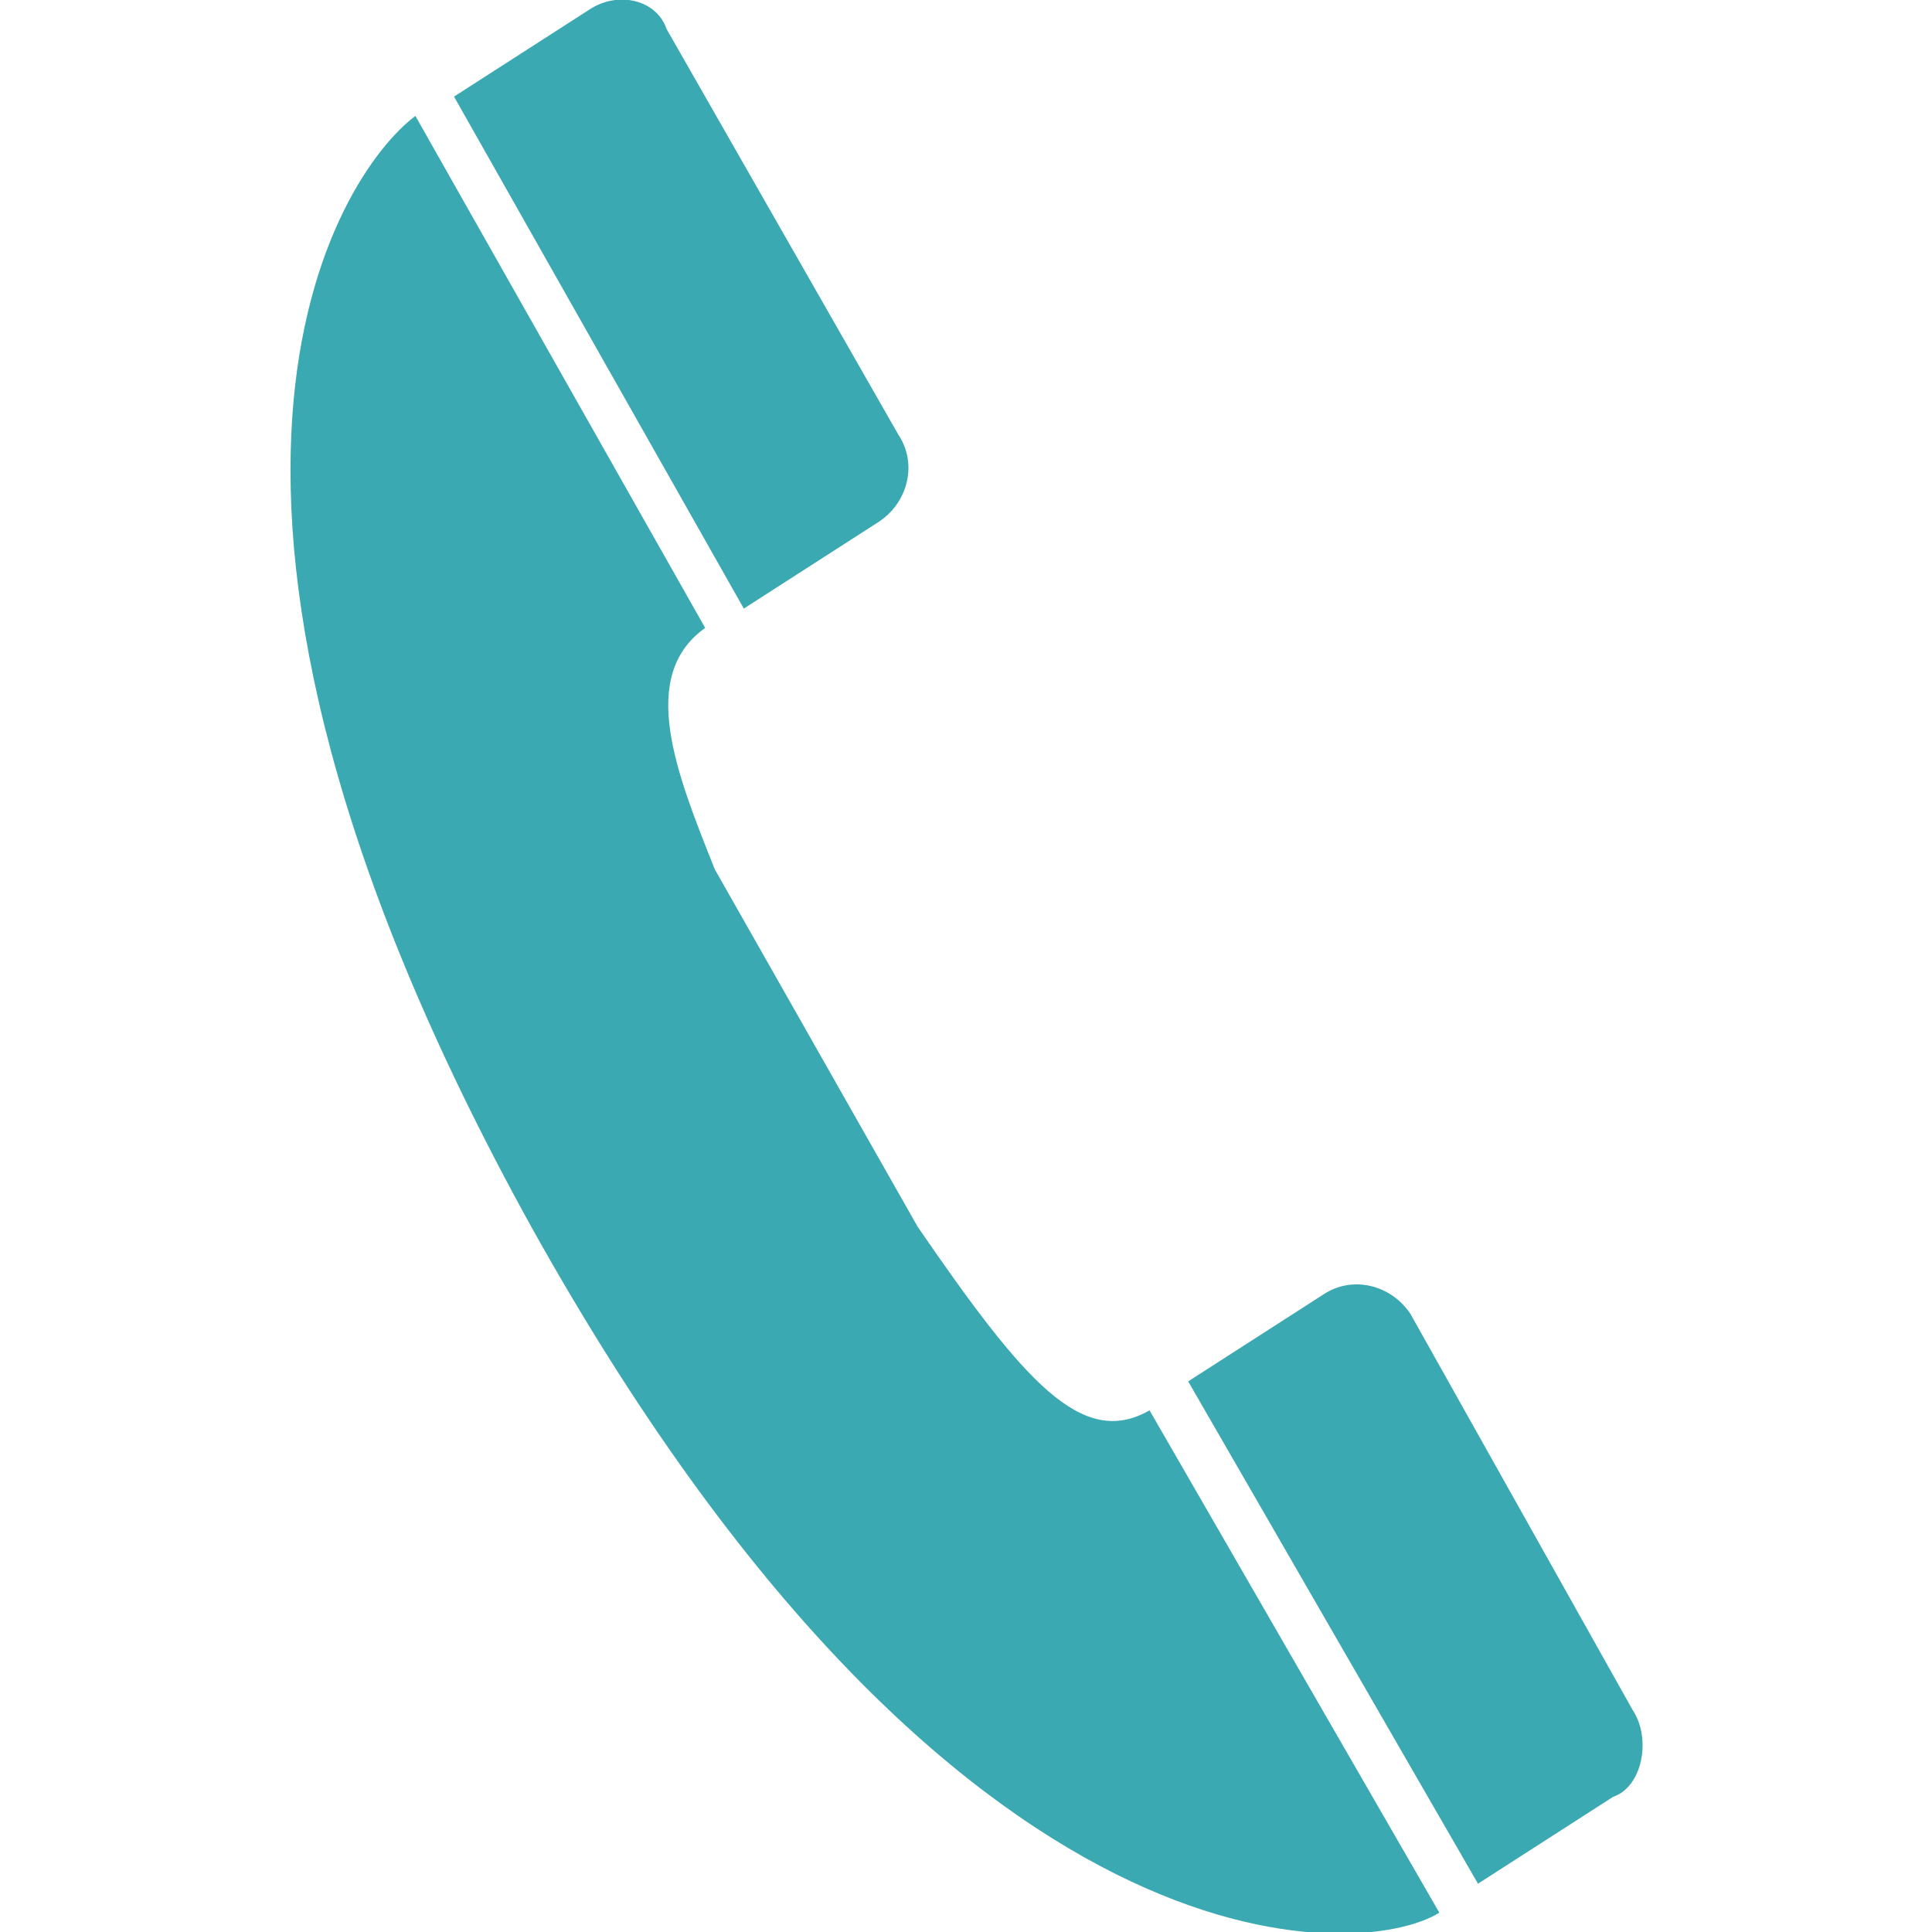 <?xml version="1.0" encoding="utf-8"?>
<!-- Generator: Adobe Illustrator 21.1.0, SVG Export Plug-In . SVG Version: 6.00 Build 0)  -->
<svg version="1.1" id="Слой_1" xmlns="http://www.w3.org/2000/svg" xmlns:xlink="http://www.w3.org/1999/xlink" x="0px" y="0px"
	 viewBox="0 0 20 20" style="enable-background:new 0 0 20 20;" xml:space="preserve">
<style type="text/css">
	.st0{fill:#3ba9b2;}
</style>
<g>
	<g>
		<path class="st0" d="M9.5,12.7L7.4,9C7,8,6.6,7,7.3,6.5l-3-5.3c-0.8,0.6-3,3.9,1.2,11.5c4.4,7.9,8.6,7.6,9.4,7.1l-3-5.2
			C11.2,15,10.6,14.3,9.5,12.7z M16.9,17.7L16.9,17.7l-2.3-4.1c-0.2-0.3-0.6-0.4-0.9-0.2l-1.4,0.9l3,5.2l1.4-0.9l0,0
			C17,18.5,17.1,18,16.9,17.7z M9.1,5.4L9.1,5.4c0.3-0.2,0.4-0.6,0.2-0.9l0,0L6.9,0.3C6.8,0,6.4-0.1,6.1,0.1L4.7,1l3,5.3L9.1,5.4z"
			/>
	</g>
</g>
</svg>
